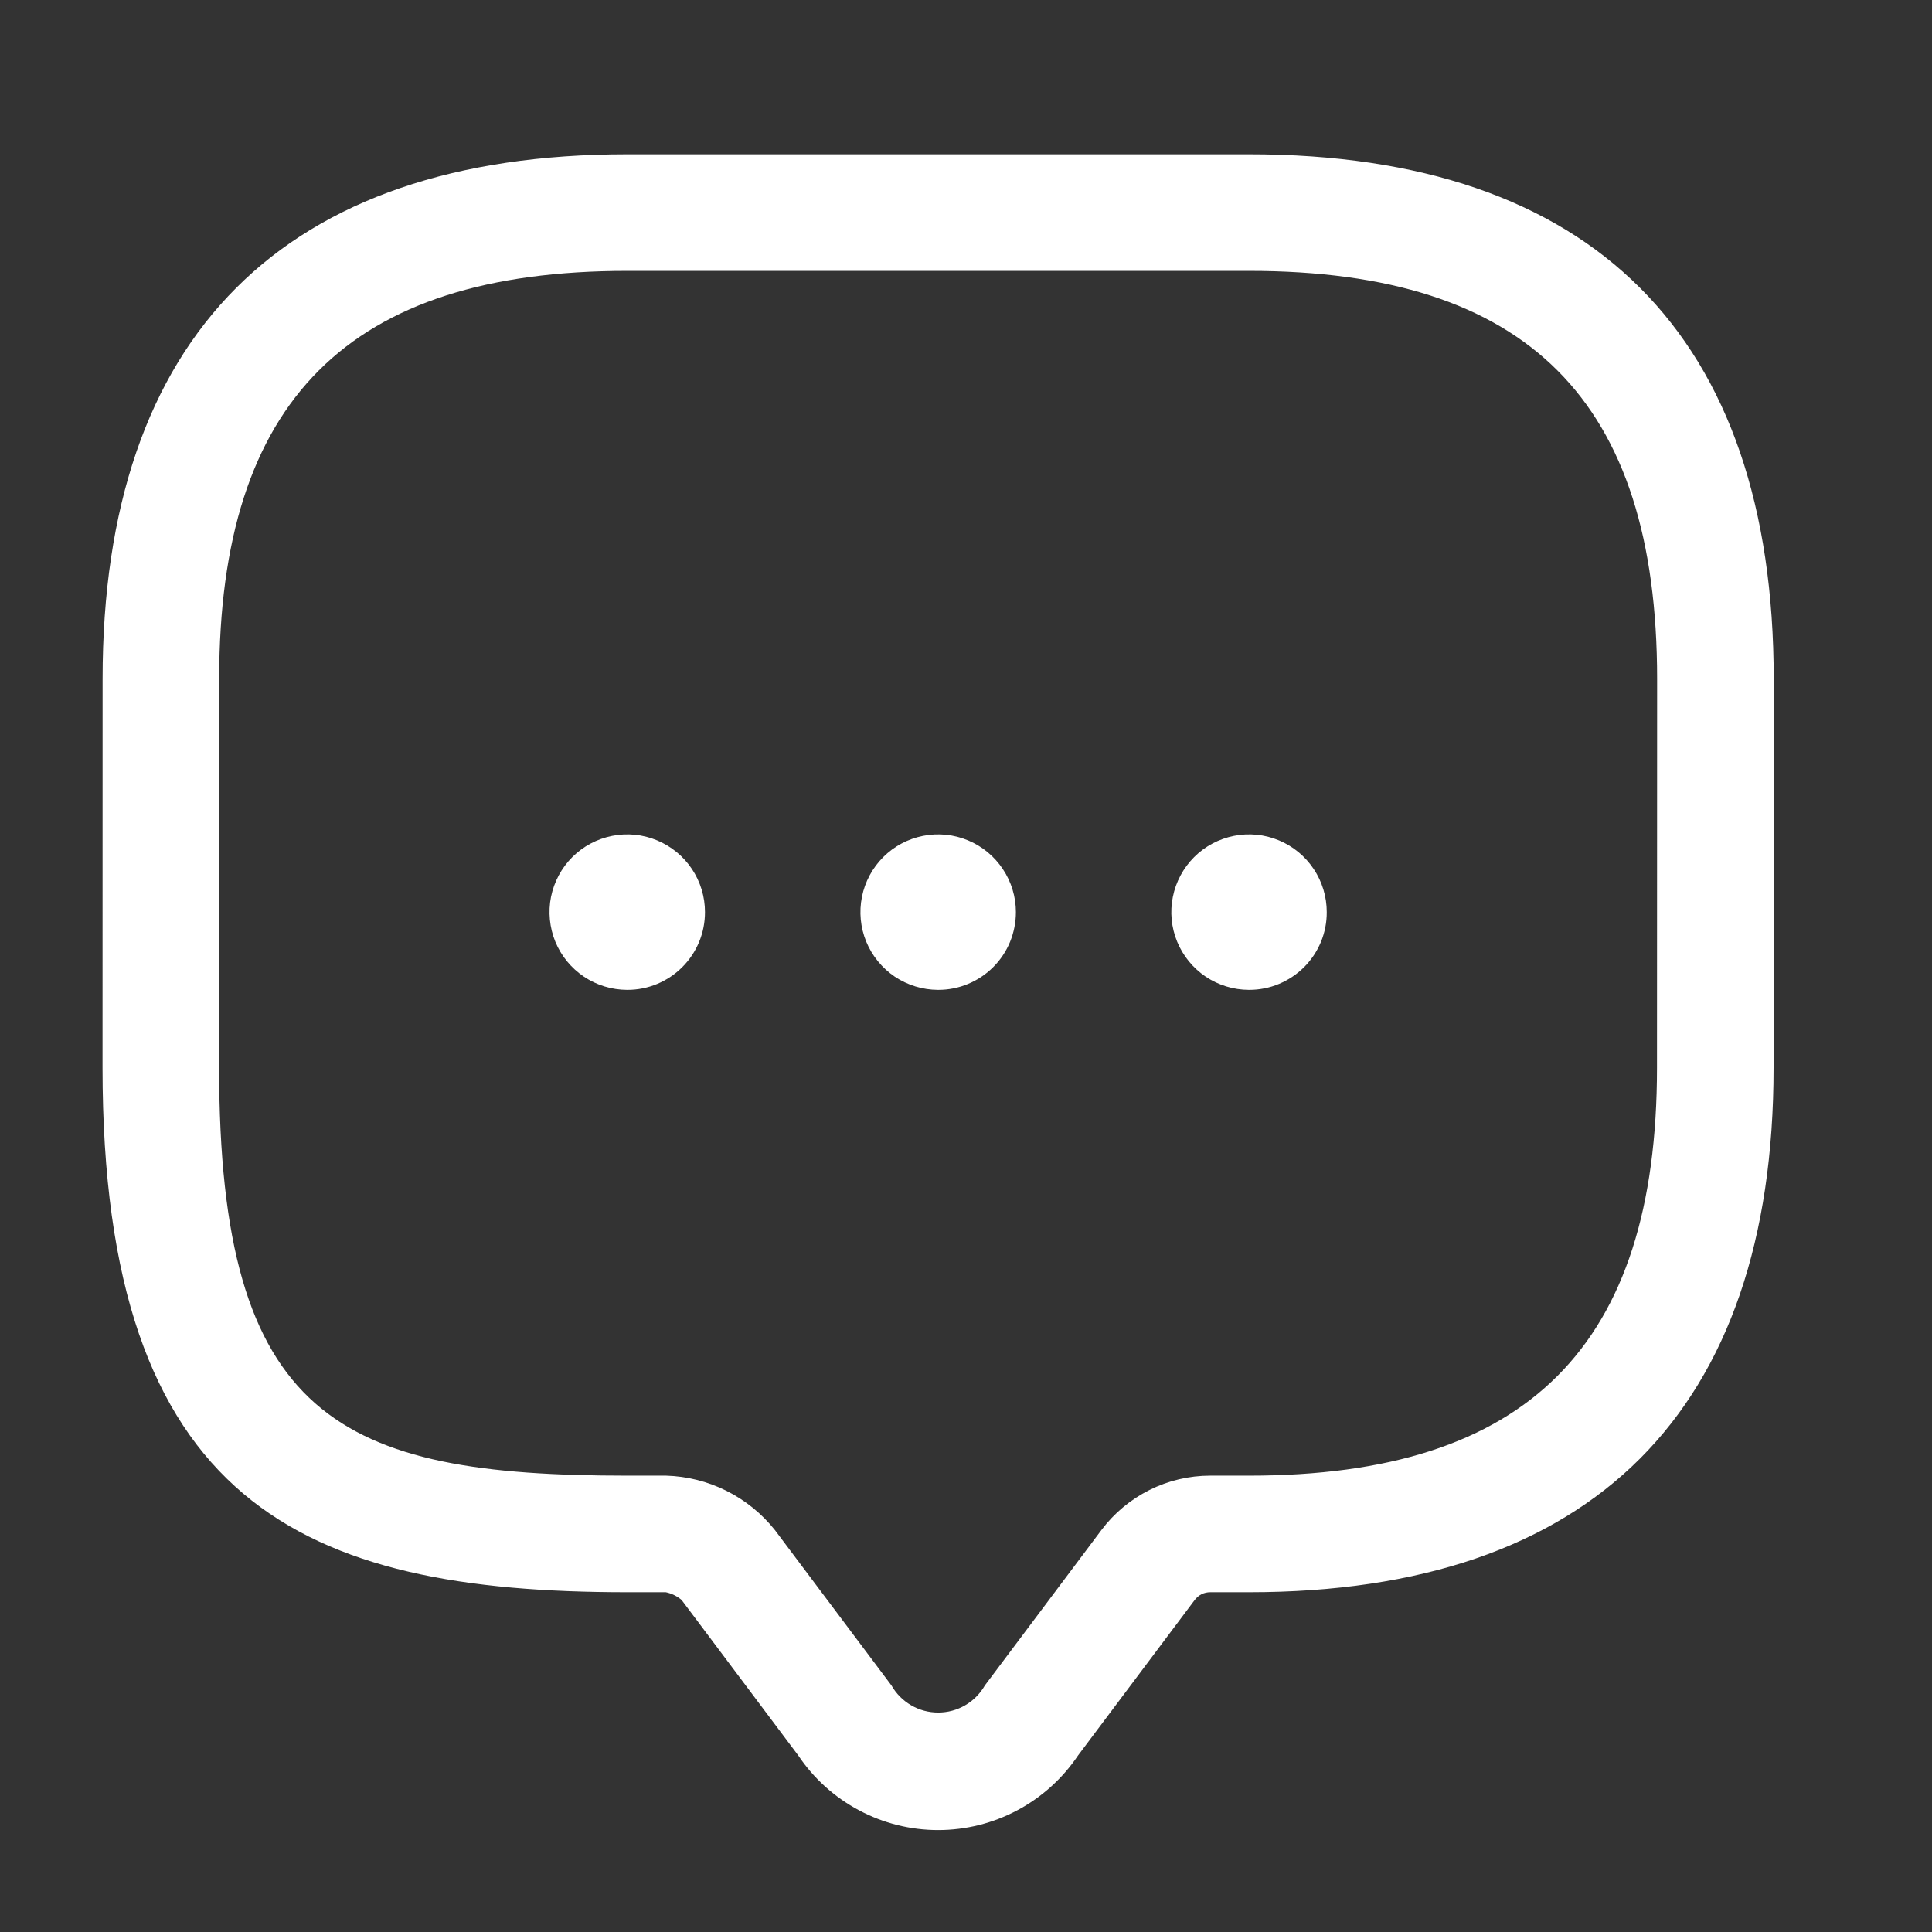 <svg width="29" height="29" viewBox="0 0 29 29" fill="none" xmlns="http://www.w3.org/2000/svg">
<rect x="0" y="0" width="29" height="29" fill="#333333" stroke="none"/>
<path d="M18.749 2.316H9.415C4.263 2.316 1.54 5.039 1.54 10.191L1.539 16.024C1.539 22.582 4.553 23.9 9.414 23.9H9.994C10.082 23.918 10.164 23.959 10.232 24.017L11.982 26.35C12.213 26.695 12.526 26.977 12.892 27.172C13.258 27.368 13.667 27.47 14.082 27.47C14.497 27.47 14.906 27.368 15.272 27.172C15.638 26.977 15.95 26.695 16.182 26.35L17.933 24.016C17.96 23.98 17.995 23.951 18.035 23.93C18.076 23.91 18.12 23.9 18.165 23.9H18.747C23.899 23.9 26.622 21.177 26.622 16.025L26.624 10.192C26.624 5.04 23.901 2.316 18.749 2.316ZM24.872 16.025C24.872 20.204 22.926 22.15 18.747 22.15H18.165C17.849 22.15 17.536 22.224 17.253 22.366C16.97 22.508 16.723 22.713 16.533 22.966L14.783 25.299C14.712 25.423 14.61 25.526 14.487 25.597C14.364 25.669 14.224 25.706 14.082 25.706C13.94 25.706 13.8 25.669 13.677 25.597C13.554 25.526 13.452 25.423 13.381 25.299L11.631 22.966C11.435 22.72 11.187 22.519 10.905 22.378C10.623 22.237 10.314 22.159 9.999 22.15H9.414C5.095 22.15 3.289 21.299 3.289 16.024L3.29 10.191C3.29 6.012 5.236 4.066 9.415 4.066H18.749C22.928 4.066 24.874 6.013 24.874 10.192L24.872 16.025ZM15.249 13.691C15.249 13.844 15.219 13.996 15.161 14.138C15.103 14.279 15.017 14.408 14.909 14.516C14.801 14.624 14.673 14.71 14.531 14.769C14.39 14.828 14.238 14.858 14.085 14.858H14.079C13.848 14.857 13.623 14.788 13.431 14.66C13.24 14.531 13.091 14.349 13.003 14.136C12.915 13.922 12.893 13.688 12.938 13.462C12.983 13.236 13.095 13.028 13.258 12.865C13.421 12.702 13.629 12.592 13.855 12.547C14.082 12.502 14.316 12.525 14.529 12.614C14.742 12.702 14.924 12.852 15.052 13.044C15.18 13.235 15.249 13.461 15.249 13.691ZM19.915 13.691C19.916 13.844 19.886 13.996 19.828 14.138C19.769 14.279 19.684 14.408 19.576 14.516C19.468 14.624 19.339 14.71 19.198 14.769C19.057 14.828 18.905 14.858 18.752 14.858H18.745C18.515 14.857 18.289 14.788 18.098 14.66C17.907 14.531 17.758 14.349 17.67 14.136C17.582 13.922 17.559 13.688 17.605 13.462C17.65 13.236 17.762 13.028 17.925 12.865C18.088 12.702 18.296 12.592 18.522 12.547C18.748 12.502 18.983 12.525 19.196 12.614C19.409 12.702 19.591 12.852 19.719 13.044C19.847 13.235 19.915 13.461 19.915 13.691ZM10.582 13.691C10.582 13.844 10.553 13.996 10.494 14.138C10.436 14.279 10.35 14.408 10.242 14.516C10.134 14.624 10.006 14.71 9.865 14.769C9.723 14.828 9.572 14.858 9.419 14.858H9.412C9.181 14.857 8.956 14.788 8.765 14.66C8.573 14.531 8.424 14.349 8.336 14.136C8.249 13.922 8.226 13.688 8.271 13.462C8.317 13.236 8.428 13.028 8.591 12.865C8.755 12.702 8.963 12.592 9.189 12.547C9.415 12.502 9.649 12.525 9.862 12.614C10.075 12.702 10.258 12.852 10.386 13.044C10.514 13.235 10.582 13.461 10.582 13.691Z" fill="white"/>
</svg>

